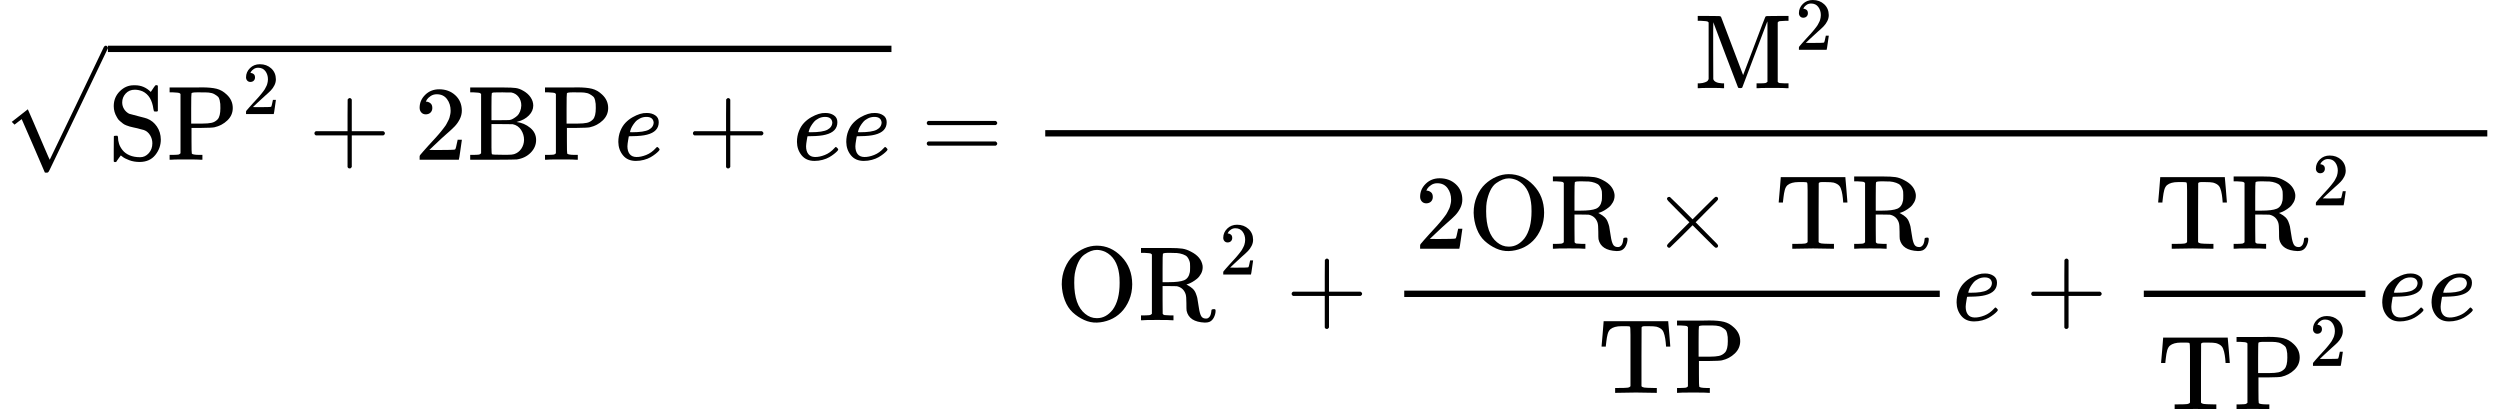 <svg version="1.1" style="vertical-align: -5.335ex;" xmlns="http://www.w3.org/2000/svg" width="23628.4px" height="3867.9px"   viewBox="0 -1509.9 23628.4 3867.9" xmlns:xlink="http://www.w3.org/1999/xlink"><defs><path id="MJX-1887-TEX-SO-221A" d="M263 249Q264 249 315 130T417 -108T470 -228L725 302Q981 837 982 839Q989 850 1001 850Q1008 850 1013 844T1020 832V826L741 243Q645 43 540 -176Q479 -303 469 -324T453 -348Q449 -350 436 -350L424 -349L315 -96Q206 156 205 156L171 130Q138 104 137 104L111 130L263 249Z"></path><path id="MJX-1887-TEX-N-53" d="M55 507Q55 590 112 647T243 704H257Q342 704 405 641L426 672Q431 679 436 687T446 700L449 704Q450 704 453 704T459 705H463Q466 705 472 699V462L466 456H448Q437 456 435 459T430 479Q413 605 329 646Q292 662 254 662Q201 662 168 626T135 542Q135 508 152 480T200 435Q210 431 286 412T370 389Q427 367 463 314T500 191Q500 110 448 45T301 -21Q245 -21 201 -4T140 27L122 41Q118 36 107 21T87 -7T78 -21Q76 -22 68 -22H64Q61 -22 55 -16V101Q55 220 56 222Q58 227 76 227H89Q95 221 95 214Q95 182 105 151T139 90T205 42T305 24Q352 24 386 62T420 155Q420 198 398 233T340 281Q284 295 266 300Q261 301 239 306T206 314T174 325T141 343T112 367T85 402Q55 451 55 507Z"></path><path id="MJX-1887-TEX-N-50" d="M130 622Q123 629 119 631T103 634T60 637H27V683H214Q237 683 276 683T331 684Q419 684 471 671T567 616Q624 563 624 489Q624 421 573 372T451 307Q429 302 328 301H234V181Q234 62 237 58Q245 47 304 46H337V0H326Q305 3 182 3Q47 3 38 0H27V46H60Q102 47 111 49T130 61V622ZM507 488Q507 514 506 528T500 564T483 597T450 620T397 635Q385 637 307 637H286Q237 637 234 628Q231 624 231 483V342H302H339Q390 342 423 349T481 382Q507 411 507 488Z"></path><path id="MJX-1887-TEX-N-32" d="M109 429Q82 429 66 447T50 491Q50 562 103 614T235 666Q326 666 387 610T449 465Q449 422 429 383T381 315T301 241Q265 210 201 149L142 93L218 92Q375 92 385 97Q392 99 409 186V189H449V186Q448 183 436 95T421 3V0H50V19V31Q50 38 56 46T86 81Q115 113 136 137Q145 147 170 174T204 211T233 244T261 278T284 308T305 340T320 369T333 401T340 431T343 464Q343 527 309 573T212 619Q179 619 154 602T119 569T109 550Q109 549 114 549Q132 549 151 535T170 489Q170 464 154 447T109 429Z"></path><path id="MJX-1887-TEX-N-2B" d="M56 237T56 250T70 270H369V420L370 570Q380 583 389 583Q402 583 409 568V270H707Q722 262 722 250T707 230H409V-68Q401 -82 391 -82H389H387Q375 -82 369 -68V230H70Q56 237 56 250Z"></path><path id="MJX-1887-TEX-N-42" d="M131 622Q124 629 120 631T104 634T61 637H28V683H229H267H346Q423 683 459 678T531 651Q574 627 599 590T624 512Q624 461 583 419T476 360L466 357Q539 348 595 302T651 187Q651 119 600 67T469 3Q456 1 242 0H28V46H61Q103 47 112 49T131 61V622ZM511 513Q511 560 485 594T416 636Q415 636 403 636T371 636T333 637Q266 637 251 636T232 628Q229 624 229 499V374H312L396 375L406 377Q410 378 417 380T442 393T474 417T499 456T511 513ZM537 188Q537 239 509 282T430 336L329 337H229V200V116Q229 57 234 52Q240 47 334 47H383Q425 47 443 53Q486 67 511 104T537 188Z"></path><path id="MJX-1887-TEX-I-1D452" d="M39 168Q39 225 58 272T107 350T174 402T244 433T307 442H310Q355 442 388 420T421 355Q421 265 310 237Q261 224 176 223Q139 223 138 221Q138 219 132 186T125 128Q125 81 146 54T209 26T302 45T394 111Q403 121 406 121Q410 121 419 112T429 98T420 82T390 55T344 24T281 -1T205 -11Q126 -11 83 42T39 168ZM373 353Q367 405 305 405Q272 405 244 391T199 357T170 316T154 280T149 261Q149 260 169 260Q282 260 327 284T373 353Z"></path><path id="MJX-1887-TEX-N-3D" d="M56 347Q56 360 70 367H707Q722 359 722 347Q722 336 708 328L390 327H72Q56 332 56 347ZM56 153Q56 168 72 173H708Q722 163 722 153Q722 140 707 133H70Q56 140 56 153Z"></path><path id="MJX-1887-TEX-N-4D" d="M132 622Q125 629 121 631T105 634T62 637H29V683H135Q221 683 232 682T249 675Q250 674 354 398L458 124L562 398Q666 674 668 675Q671 681 683 682T781 683H887V637H854Q814 636 803 634T785 622V61Q791 51 802 49T854 46H887V0H876Q855 3 736 3Q605 3 596 0H585V46H618Q660 47 669 49T688 61V347Q688 424 688 461T688 546T688 613L687 632Q454 14 450 7Q446 1 430 1T410 7Q409 9 292 316L176 624V606Q175 588 175 543T175 463T175 356L176 86Q187 50 261 46H278V0H269Q254 3 154 3Q52 3 37 0H29V46H46Q78 48 98 56T122 69T132 86V622Z"></path><path id="MJX-1887-TEX-N-4F" d="M56 340Q56 423 86 494T164 610T270 680T388 705Q521 705 621 601T722 341Q722 260 693 191T617 75T510 4T388 -22T267 3T160 74T85 189T56 340ZM467 647Q426 665 388 665Q360 665 331 654T269 620T213 549T179 439Q174 411 174 354Q174 144 277 61Q327 20 385 20H389H391Q474 20 537 99Q603 188 603 354Q603 411 598 439Q577 592 467 647Z"></path><path id="MJX-1887-TEX-N-52" d="M130 622Q123 629 119 631T103 634T60 637H27V683H202H236H300Q376 683 417 677T500 648Q595 600 609 517Q610 512 610 501Q610 468 594 439T556 392T511 361T472 343L456 338Q459 335 467 332Q497 316 516 298T545 254T559 211T568 155T578 94Q588 46 602 31T640 16H645Q660 16 674 32T692 87Q692 98 696 101T712 105T728 103T732 90Q732 59 716 27T672 -16Q656 -22 630 -22Q481 -16 458 90Q456 101 456 163T449 246Q430 304 373 320L363 322L297 323H231V192L232 61Q238 51 249 49T301 46H334V0H323Q302 3 181 3Q59 3 38 0H27V46H60Q102 47 111 49T130 61V622ZM491 499V509Q491 527 490 539T481 570T462 601T424 623T362 636Q360 636 340 636T304 637H283Q238 637 234 628Q231 624 231 492V360H289Q390 360 434 378T489 456Q491 467 491 499Z"></path><path id="MJX-1887-TEX-N-D7" d="M630 29Q630 9 609 9Q604 9 587 25T493 118L389 222L284 117Q178 13 175 11Q171 9 168 9Q160 9 154 15T147 29Q147 36 161 51T255 146L359 250L255 354Q174 435 161 449T147 471Q147 480 153 485T168 490Q173 490 175 489Q178 487 284 383L389 278L493 382Q570 459 587 475T609 491Q630 491 630 471Q630 464 620 453T522 355L418 250L522 145Q606 61 618 48T630 29Z"></path><path id="MJX-1887-TEX-N-54" d="M36 443Q37 448 46 558T55 671V677H666V671Q667 666 676 556T685 443V437H645V443Q645 445 642 478T631 544T610 593Q593 614 555 625Q534 630 478 630H451H443Q417 630 414 618Q413 616 413 339V63Q420 53 439 50T528 46H558V0H545L361 3Q186 1 177 0H164V46H194Q264 46 283 49T309 63V339V550Q309 620 304 625T271 630H244H224Q154 630 119 601Q101 585 93 554T81 486T76 443V437H36V443Z"></path></defs><g stroke="currentColor" fill="currentColor" stroke-width="0" transform="scale(1,-1)"><g ><g ><g transform="translate(1020,0)"><g ><g  ><g ><use  xlink:href="#MJX-1887-TEX-N-53"></use><use  xlink:href="#MJX-1887-TEX-N-50" transform="translate(556,0)"></use></g></g><g  transform="translate(1270,432.1) scale(0.707)" ><g ><use  xlink:href="#MJX-1887-TEX-N-32"></use></g></g></g><g  transform="translate(1895.8,0)"><use  xlink:href="#MJX-1887-TEX-N-2B"></use></g><g  transform="translate(2896,0)"><use  xlink:href="#MJX-1887-TEX-N-32"></use></g><g   transform="translate(3396,0)"><g ><use  xlink:href="#MJX-1887-TEX-N-42"></use><use  xlink:href="#MJX-1887-TEX-N-50" transform="translate(708,0)"></use></g></g><g  transform="translate(4785,0)"><use  xlink:href="#MJX-1887-TEX-I-1D452"></use></g><g  transform="translate(5473.2,0)"><use  xlink:href="#MJX-1887-TEX-N-2B"></use></g><g  transform="translate(6473.4,0)"><use  xlink:href="#MJX-1887-TEX-I-1D452"></use></g><g  transform="translate(6939.4,0)"><use  xlink:href="#MJX-1887-TEX-I-1D452"></use></g></g><g  transform="translate(0,228)"><use  xlink:href="#MJX-1887-TEX-SO-221A"></use></g><rect width="7405.4" height="60" x="1020" y="1018"></rect></g><g  transform="translate(8703.2,0)"><use  xlink:href="#MJX-1887-TEX-N-3D"></use></g><g  transform="translate(9759,0)"><g ><g  transform="translate(6257.9,676)"><g  ><g ><use  xlink:href="#MJX-1887-TEX-N-4D"></use></g></g><g  transform="translate(950,363) scale(0.707)" ><g ><use  xlink:href="#MJX-1887-TEX-N-32"></use></g></g></g><g  transform="translate(220,-1517)"><g ><g  ><g ><use  xlink:href="#MJX-1887-TEX-N-4F"></use><use  xlink:href="#MJX-1887-TEX-N-52" transform="translate(778,0)"></use></g></g><g  transform="translate(1547,432.1) scale(0.707)" ><g ><use  xlink:href="#MJX-1887-TEX-N-32"></use></g></g></g><g  transform="translate(2172.8,0)"><use  xlink:href="#MJX-1887-TEX-N-2B"></use></g><g  transform="translate(3173,0)"><g ><g  transform="translate(220,676)"><g ><use  xlink:href="#MJX-1887-TEX-N-32"></use></g><g   transform="translate(500,0)"><g ><use  xlink:href="#MJX-1887-TEX-N-4F"></use><use  xlink:href="#MJX-1887-TEX-N-52" transform="translate(778,0)"></use></g></g><g  transform="translate(2236.2,0)"><use  xlink:href="#MJX-1887-TEX-N-D7"></use></g><g  transform="translate(3014.2,0)"><g ></g></g><g   transform="translate(3403.4,0)"><g ><use  xlink:href="#MJX-1887-TEX-N-54"></use><use  xlink:href="#MJX-1887-TEX-N-52" transform="translate(722,0)"></use></g></g></g><g   transform="translate(1949.2,-686)"><g ><use  xlink:href="#MJX-1887-TEX-N-54"></use><use  xlink:href="#MJX-1887-TEX-N-50" transform="translate(722,0)"></use></g></g><rect width="5061.4" height="60" x="120" y="220"></rect></g></g><g  transform="translate(8474.4,0)"><use  xlink:href="#MJX-1887-TEX-I-1D452"></use></g><g  transform="translate(9162.7,0)"><use  xlink:href="#MJX-1887-TEX-N-2B"></use></g><g  transform="translate(10162.9,0)"><g ><g  transform="translate(220,676)"><g  ><g ><use  xlink:href="#MJX-1887-TEX-N-54"></use><use  xlink:href="#MJX-1887-TEX-N-52" transform="translate(722,0)"></use></g></g><g  transform="translate(1491,410.1) scale(0.707)" ><g ><use  xlink:href="#MJX-1887-TEX-N-32"></use></g></g></g><g  transform="translate(247.5,-841)"><g  ><g ><use  xlink:href="#MJX-1887-TEX-N-54"></use><use  xlink:href="#MJX-1887-TEX-N-50" transform="translate(722,0)"></use></g></g><g  transform="translate(1436,410.1) scale(0.707)" ><g ><use  xlink:href="#MJX-1887-TEX-N-32"></use></g></g></g><rect width="2094.6" height="60" x="120" y="220"></rect></g></g><g  transform="translate(12497.4,0)"><use  xlink:href="#MJX-1887-TEX-I-1D452"></use></g><g  transform="translate(12963.4,0)"><use  xlink:href="#MJX-1887-TEX-I-1D452"></use></g></g><rect width="13629.4" height="60" x="120" y="220"></rect></g></g></g></g></svg>